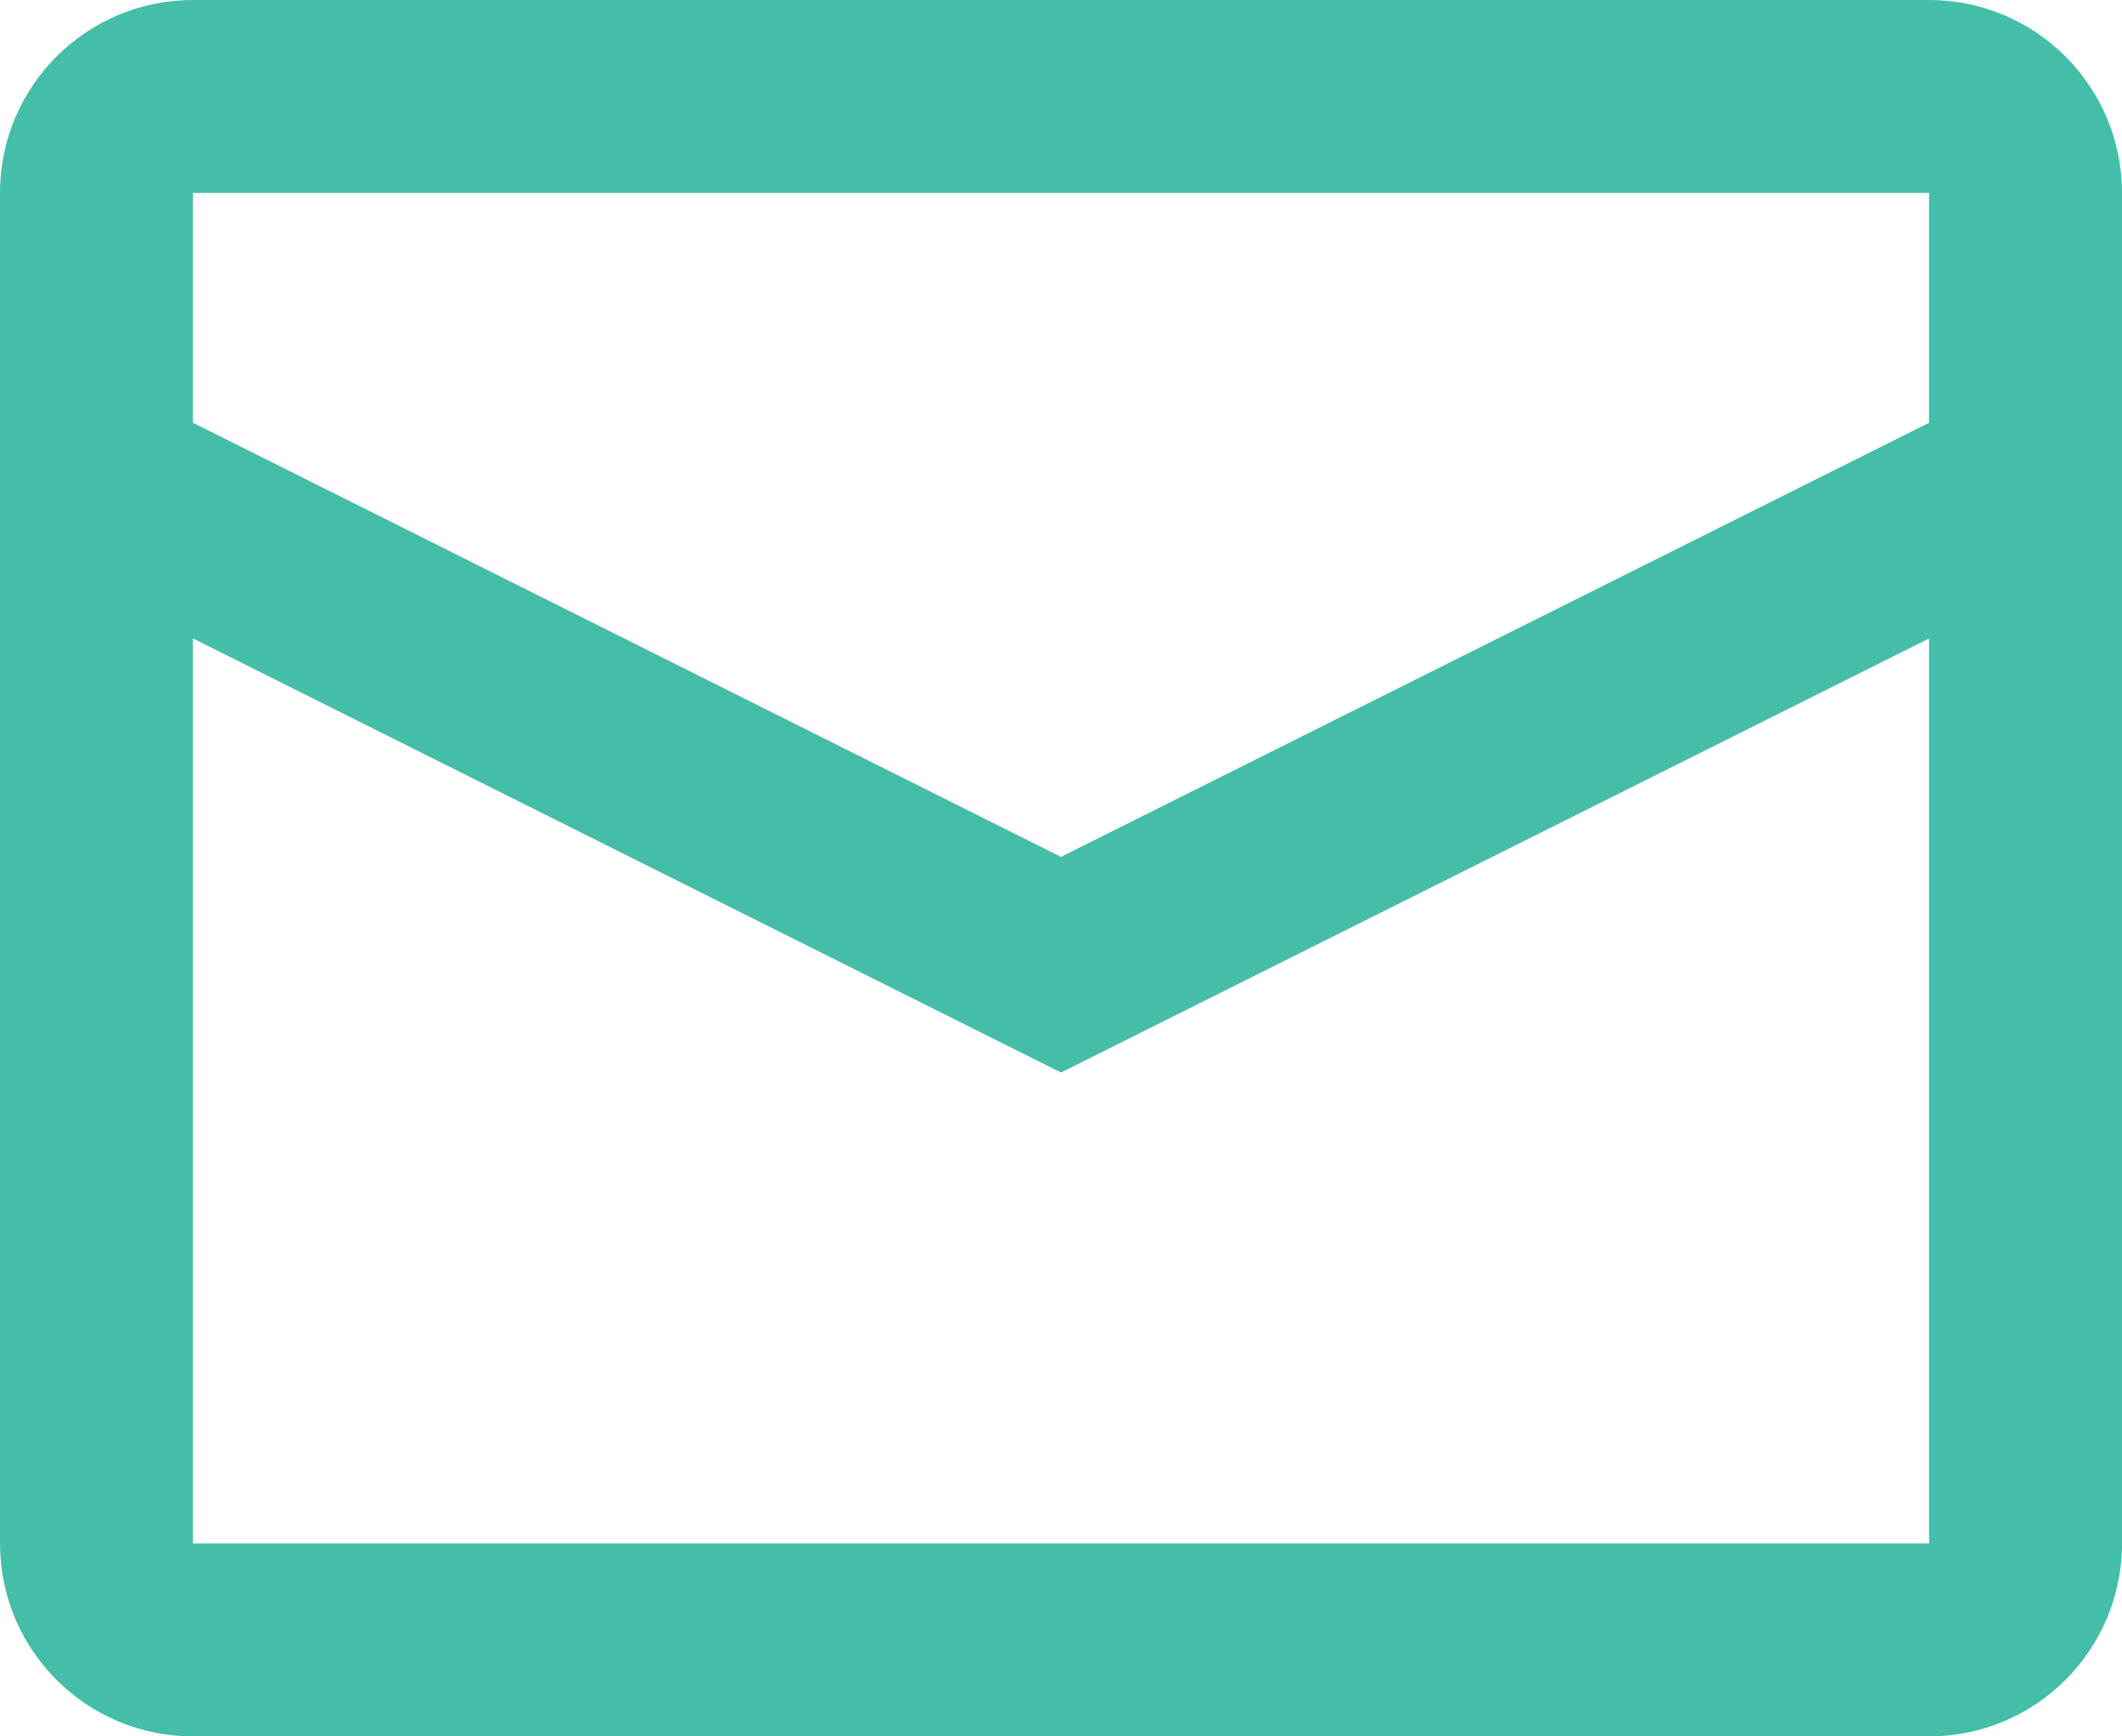 <svg width="44" height="36" viewBox="0 0 44 36" fill="none" xmlns="http://www.w3.org/2000/svg">
<path fill-rule="evenodd" clip-rule="evenodd" d="M4 0H40C42.209 0 44 1.791 44 4V32C44 34.209 42.209 36 40 36H4C1.791 36 0 34.209 0 32V4C0 1.791 1.791 0 4 0ZM4 13.236V32H40V13.237L22 22.237L4 13.236ZM4 8.764L22 17.765L40 8.765V4H4V8.764Z" fill="#44BEA8"/>
</svg>
